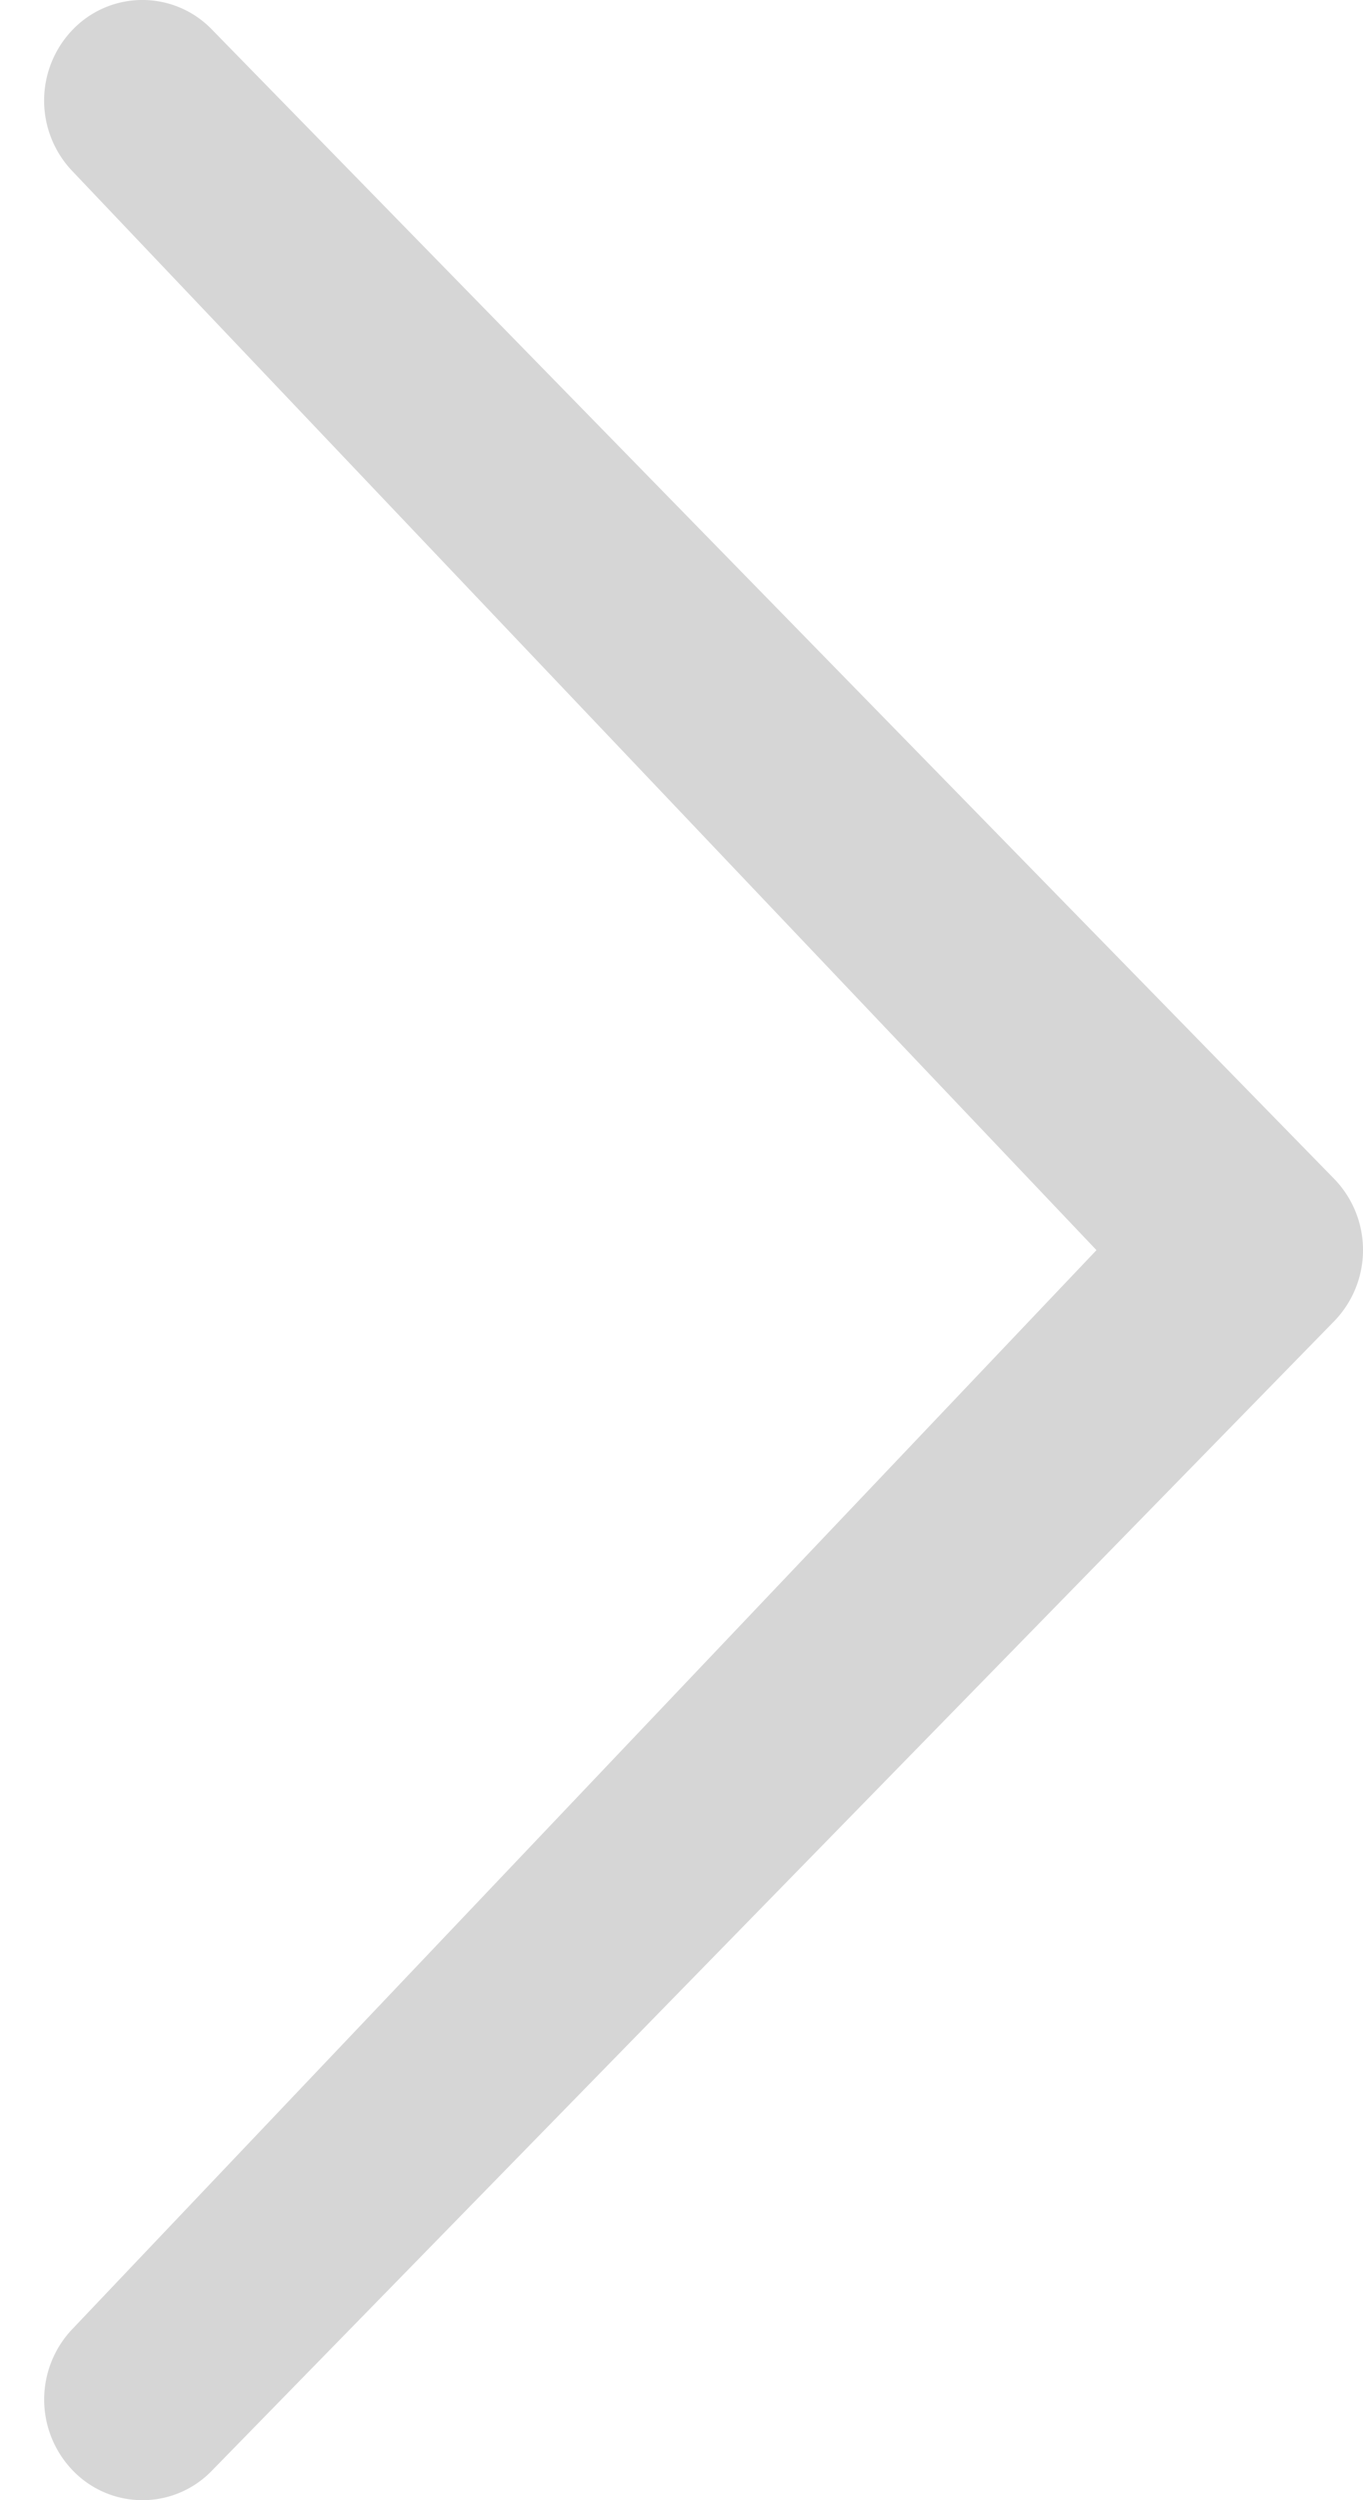 <svg xmlns="http://www.w3.org/2000/svg" width="24" height="44" viewBox="0 0 24 44">
    <path fill="#000" fill-rule="nonzero" d="M1.285 40.977a1.799 1.799 0 0 0 0 2.504 1.7 1.7 0 0 0 2.446 0l19.762-20.23a1.799 1.799 0 0 0 0-2.504L3.73.518a1.702 1.702 0 0 0-2.446 0 1.799 1.799 0 0 0 0 2.504l18.023 18.979L1.285 40.977z" opacity=".162"/>
</svg>
